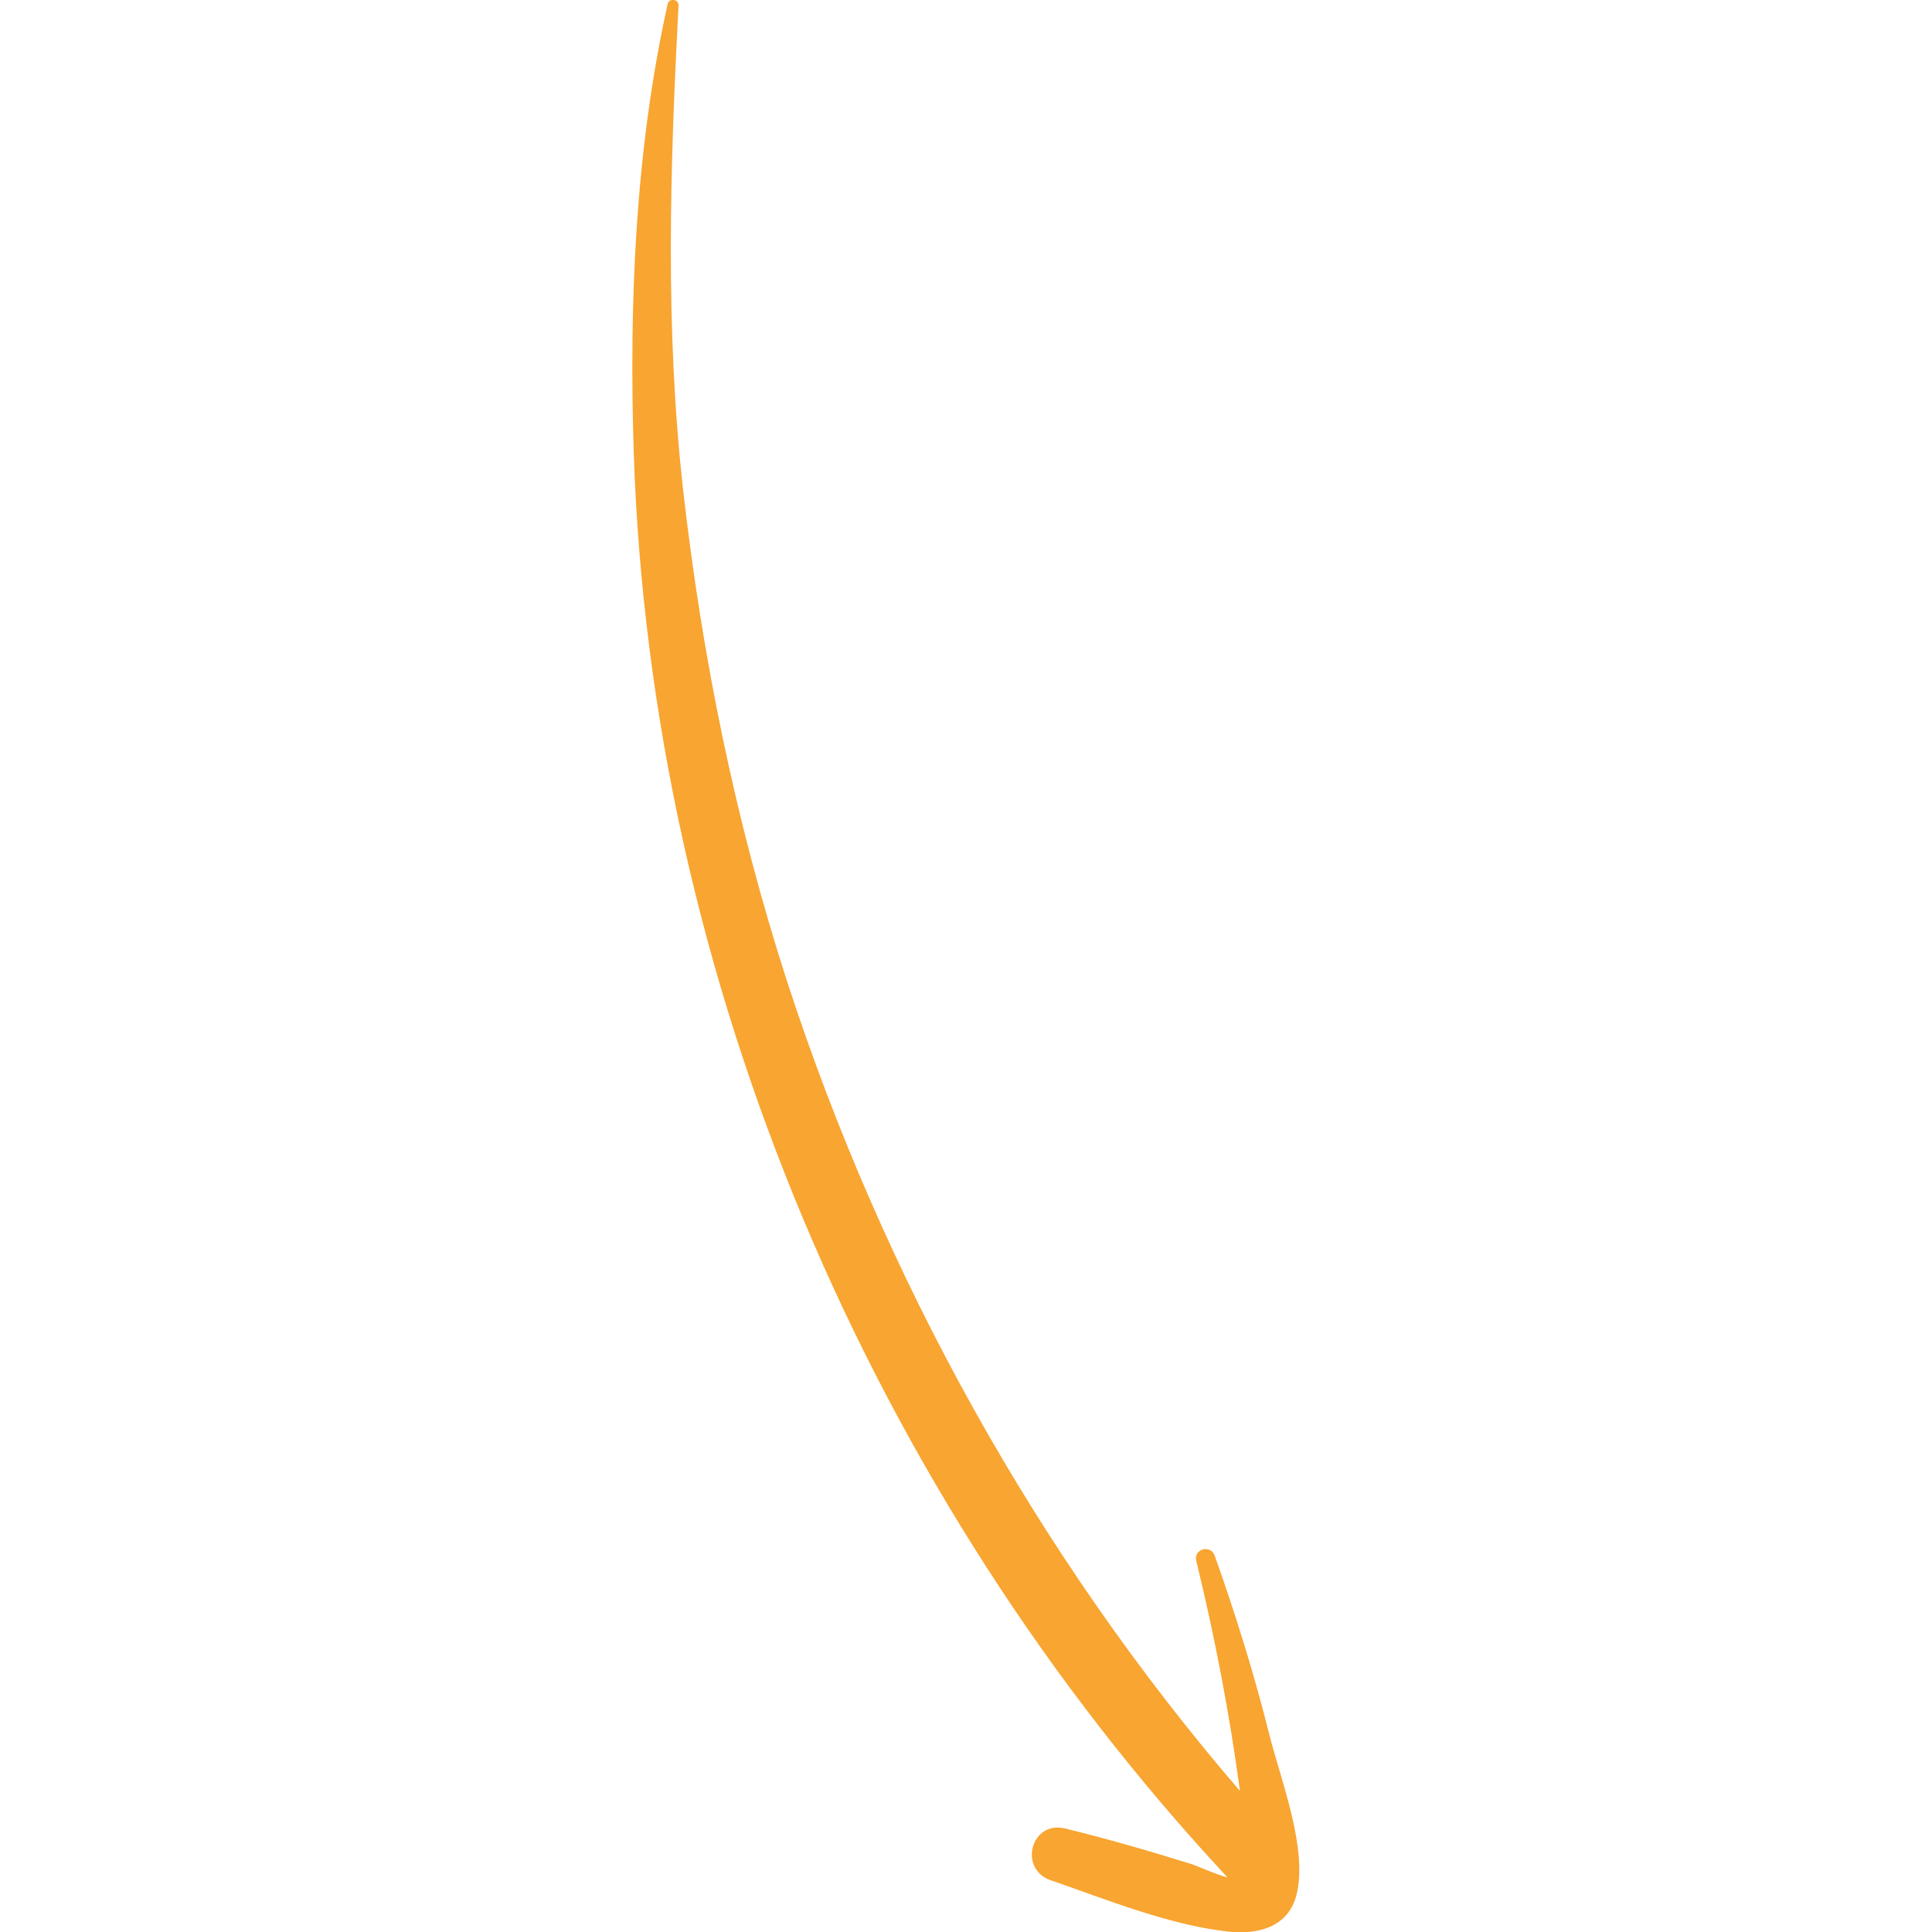 <?xml version="1.0" encoding="utf-8"?>
<!-- Generator: Adobe Illustrator 21.0.0, SVG Export Plug-In . SVG Version: 6.00 Build 0)  -->
<svg version="1.1" id="Calque_1" xmlns="http://www.w3.org/2000/svg" xmlns:xlink="http://www.w3.org/1999/xlink" x="0px" y="0px"
	 viewBox="0 0 500 500" style="enable-background:new 0 0 500 500;" xml:space="preserve">
<style type="text/css">
	.st0{fill:#F8A531;}
</style>
<path class="st0" d="M172.8,1c0.4-1.6,2.9-1.2,2.8,0.4c-2.2,42-3.5,83.5,1.2,125.5c4.9,43.1,13.5,85.7,26.9,127.1
	c24.9,76.5,64.7,148.5,117.2,209.5c-2.7-20-6.5-39.9-11.3-59.5c-0.8-3.2,3.8-4.4,4.8-1.3c5.4,15.2,10.2,30.6,14.1,46.2
	c2.9,11.6,10.1,29.7,7,41.6c-2.2,8.3-9.9,10.2-17.6,9.4c-15.4-1.7-31.5-8.3-46-13.3c-8.4-2.9-5.1-15.5,3.7-13.4
	c11.1,2.7,22.1,5.9,33,9.3c1.2,0.4,5.8,2.5,9.1,3.4C225,386.4,168.4,253.1,164,116.8C162.8,78.3,164.4,38.7,172.8,1z"/>
</svg>
